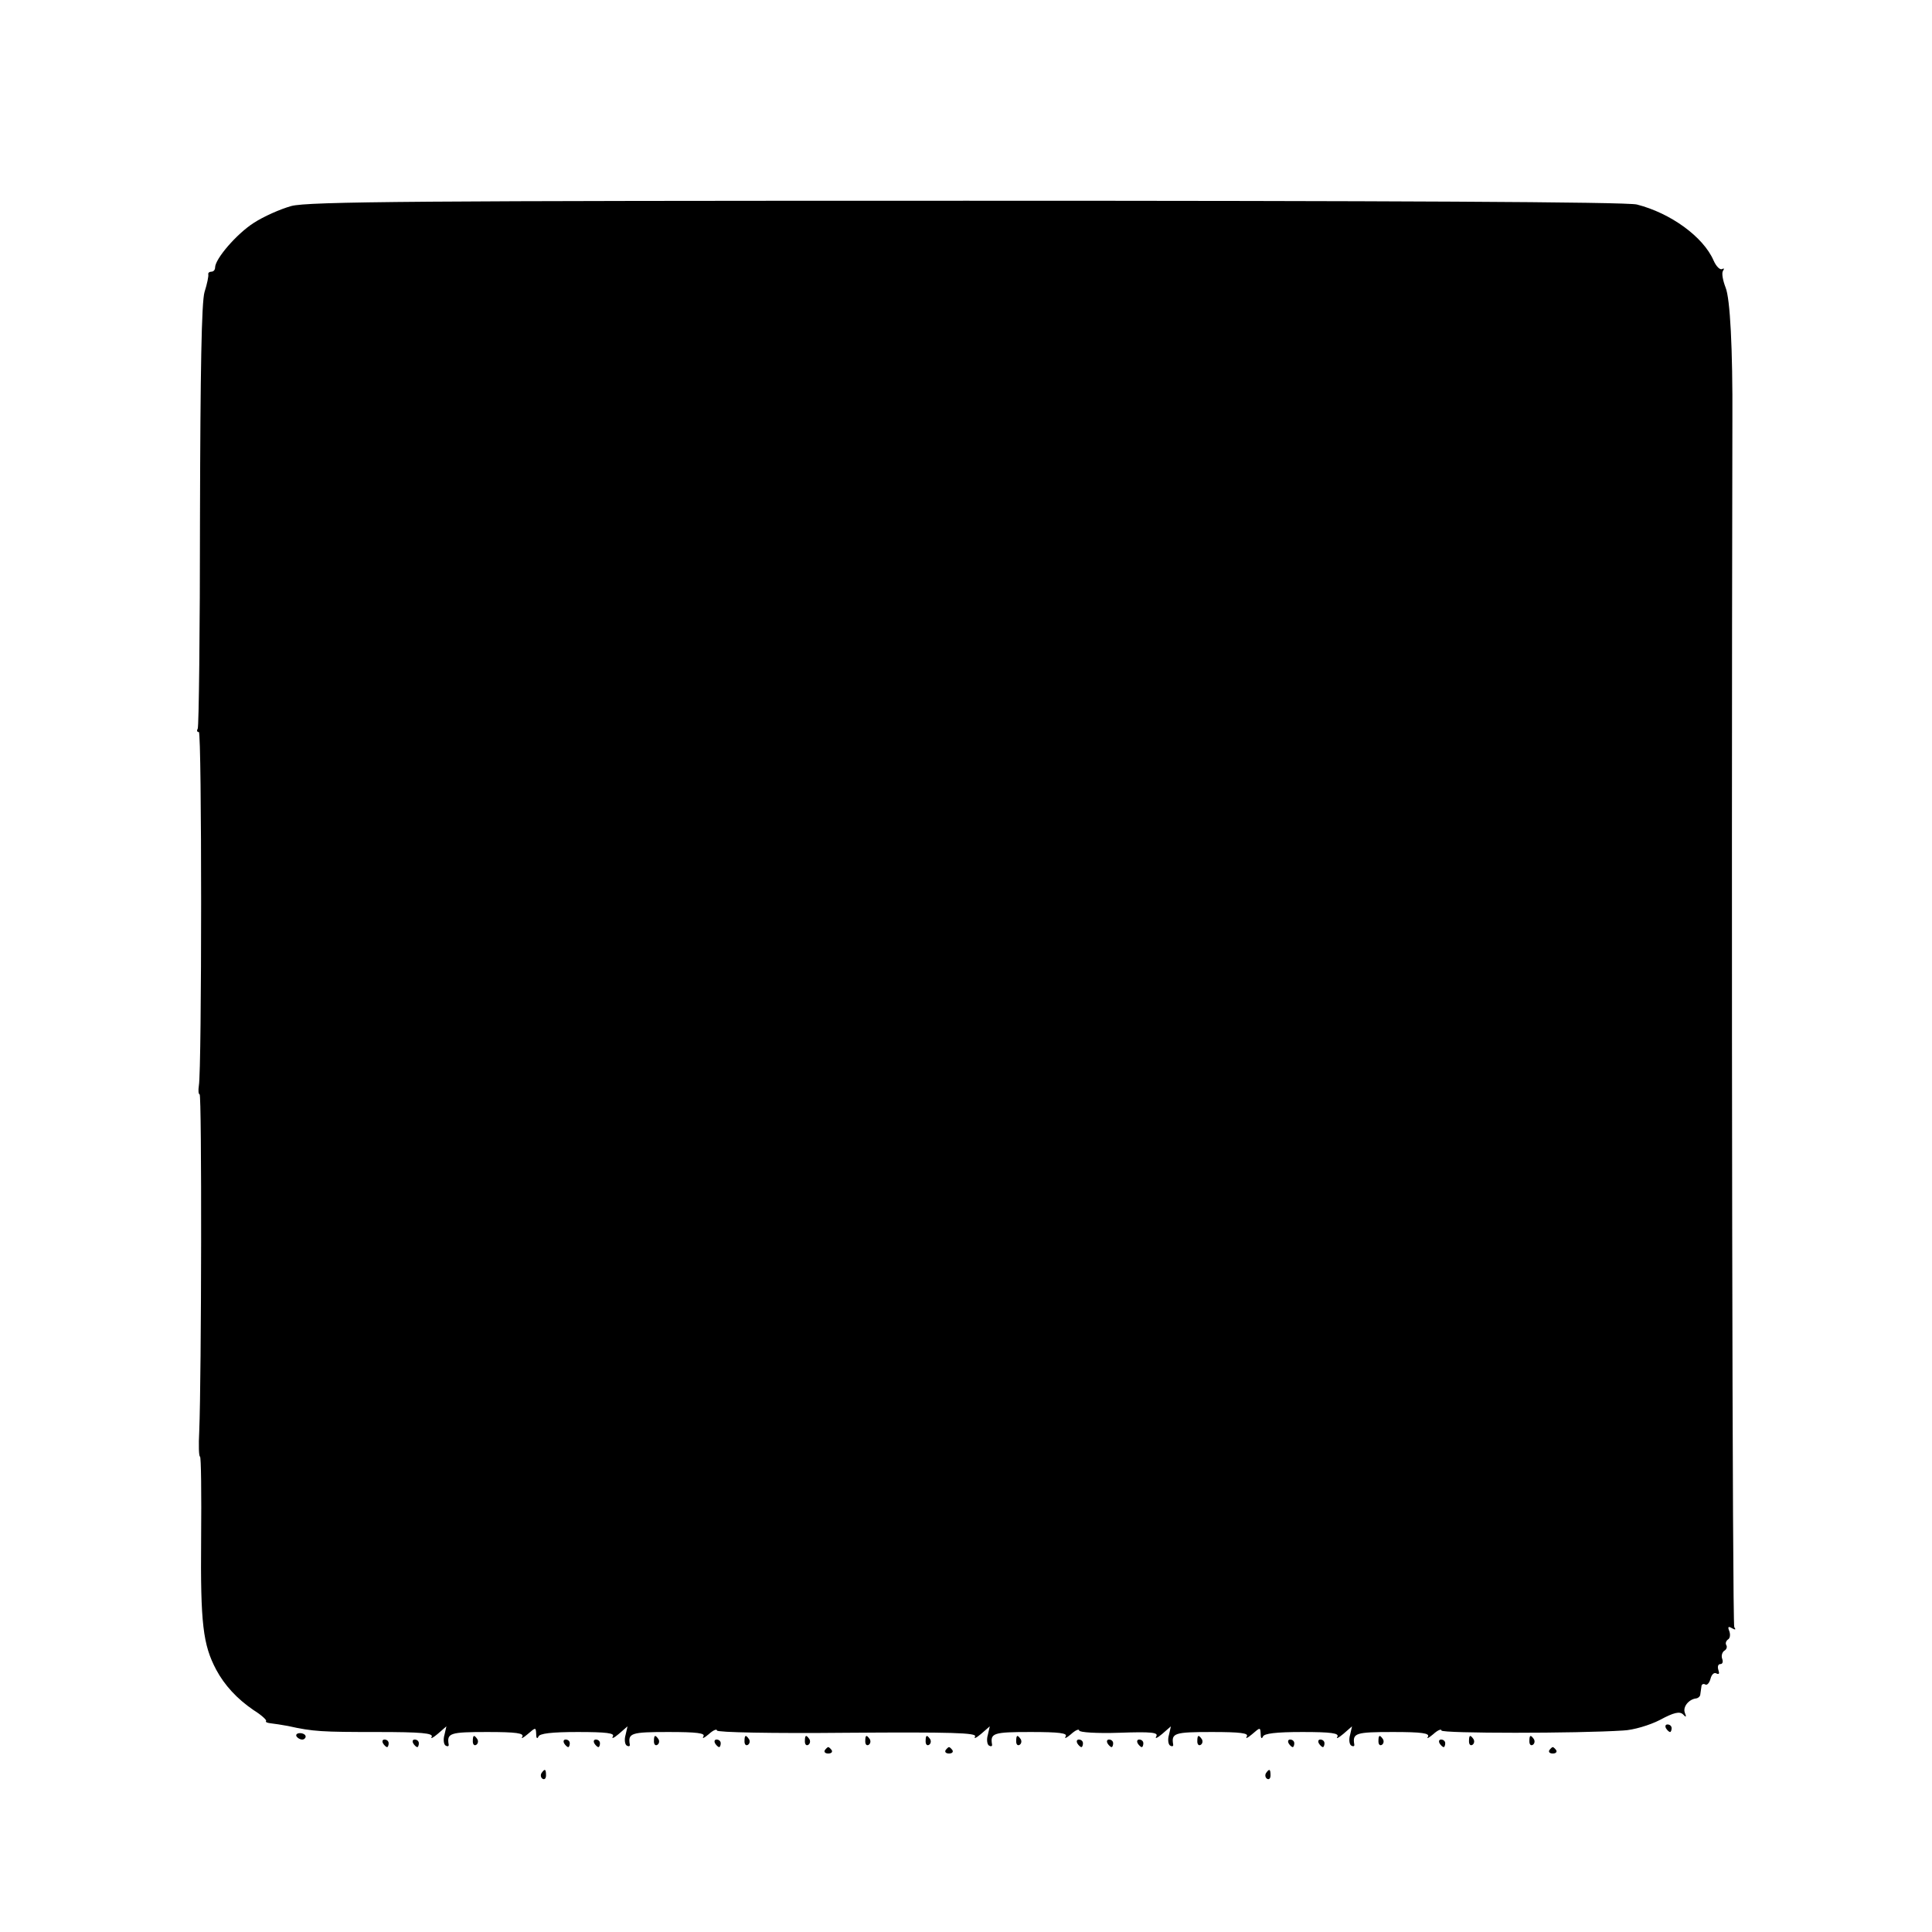 <?xml version="1.0" standalone="no"?>
<!DOCTYPE svg PUBLIC "-//W3C//DTD SVG 20010904//EN"
 "http://www.w3.org/TR/2001/REC-SVG-20010904/DTD/svg10.dtd">
<svg version="1.0" xmlns="http://www.w3.org/2000/svg"
 width="512pt" height="512pt" viewBox="0 0 512 512"
 preserveAspectRatio="xMidYMid meet">
<g transform="translate(0,512) scale(0.1,-0.1)"
fill="#000000" stroke="none">
<path d="M772 4574 c-29 -8 -74 -28 -100 -45 -45 -29 -102 -95 -102 -118 0 -6
-4 -11 -10 -11 -5 0 -9 -3 -8 -7 1 -5 -3 -25 -10 -47 -8 -27 -11 -210 -12
-593 0 -306 -3 -559 -6 -564 -3 -5 -2 -9 3 -9 8 0 8 -894 0 -937 -2 -13 -1
-23 2 -23 6 0 5 -747 -1 -893 -2 -37 -1 -67 2 -67 3 0 4 -99 3 -219 -2 -224 5
-280 40 -346 22 -41 55 -77 99 -107 21 -13 36 -27 33 -29 -2 -3 4 -5 13 -6 9
-1 29 -4 45 -7 67 -15 91 -16 235 -16 119 0 151 -3 146 -13 -4 -6 3 -3 16 8
l23 20 -5 -22 c-4 -13 -2 -26 3 -29 5 -3 9 -2 8 3 -5 30 3 33 102 33 77 0 99
-3 93 -13 -4 -6 2 -3 14 7 22 19 22 19 23 0 0 -11 3 -13 6 -6 3 8 34 12 104
12 77 0 99 -3 93 -12 -4 -7 3 -4 16 7 l23 20 -5 -22 c-4 -13 -2 -26 3 -29 5
-3 9 -2 8 3 -5 30 3 33 102 33 77 0 99 -3 93 -12 -4 -7 2 -4 14 6 12 11 22 15
22 10 0 -5 144 -8 346 -6 276 2 344 0 338 -10 -4 -7 3 -4 16 7 l23 20 -5 -22
c-4 -13 -2 -26 3 -29 5 -3 9 -2 8 3 -5 30 3 33 102 33 77 0 99 -3 93 -12 -4
-7 2 -4 14 6 12 11 22 15 22 10 0 -5 47 -8 106 -6 86 3 105 1 98 -10 -4 -7 3
-4 16 7 l23 20 -5 -22 c-4 -13 -2 -26 3 -29 5 -3 9 -2 8 3 -5 30 3 33 102 33
77 0 99 -3 93 -12 -4 -7 2 -4 14 6 22 19 22 19 23 0 0 -11 3 -13 6 -6 3 8 34
12 104 12 77 0 99 -3 93 -13 -4 -6 3 -3 16 8 l23 20 -5 -22 c-4 -13 -2 -26 3
-29 5 -3 9 -2 8 3 -5 30 3 33 102 33 77 0 99 -3 93 -13 -4 -6 2 -3 14 7 12 11
22 15 22 10 0 -8 361 -8 482 0 26 1 70 14 97 28 37 20 52 23 61 15 8 -9 10 -8
5 4 -6 16 11 36 30 38 6 1 11 6 11 11 1 6 2 15 3 21 0 5 5 8 10 5 5 -3 11 4
14 15 3 12 10 18 16 14 7 -3 8 0 5 9 -3 9 -1 16 5 16 6 0 8 6 5 14 -3 8 0 17
5 21 6 3 9 10 6 15 -3 5 -1 11 4 15 6 3 7 13 4 22 -5 12 -3 14 7 8 9 -5 11 -4
6 3 -5 8 -8 1756 -5 3197 1 192 -6 324 -18 353 -7 18 -11 38 -7 44 4 6 3 8 -2
5 -6 -3 -16 7 -23 23 -27 62 -113 125 -203 148 -24 7 -675 10 -1775 10 -1450
0 -1747 -2 -1791 -14z"/>
<path d="M4415 540 c3 -5 8 -10 11 -10 2 0 4 5 4 10 0 6 -5 10 -11 10 -5 0 -7
-4 -4 -10z"/>
<path d="M786 518 c3 -4 9 -8 15 -8 5 0 9 4 9 8 0 5 -7 9 -15 9 -8 0 -12 -4
-9 -9z"/>
<path d="M1253 505 c0 -8 4 -12 9 -9 5 3 6 10 3 15 -9 13 -12 11 -12 -6z"/>
<path d="M1733 505 c0 -8 4 -12 9 -9 5 3 6 10 3 15 -9 13 -12 11 -12 -6z"/>
<path d="M1973 505 c0 -8 4 -12 9 -9 5 3 6 10 3 15 -9 13 -12 11 -12 -6z"/>
<path d="M2133 505 c0 -8 4 -12 9 -9 5 3 6 10 3 15 -9 13 -12 11 -12 -6z"/>
<path d="M2293 505 c0 -8 4 -12 9 -9 5 3 6 10 3 15 -9 13 -12 11 -12 -6z"/>
<path d="M2453 505 c0 -8 4 -12 9 -9 5 3 6 10 3 15 -9 13 -12 11 -12 -6z"/>
<path d="M2693 505 c0 -8 4 -12 9 -9 5 3 6 10 3 15 -9 13 -12 11 -12 -6z"/>
<path d="M3173 505 c0 -8 4 -12 9 -9 5 3 6 10 3 15 -9 13 -12 11 -12 -6z"/>
<path d="M3653 505 c0 -8 4 -12 9 -9 5 3 6 10 3 15 -9 13 -12 11 -12 -6z"/>
<path d="M3893 505 c0 -8 4 -12 9 -9 5 3 6 10 3 15 -9 13 -12 11 -12 -6z"/>
<path d="M4053 505 c0 -8 4 -12 9 -9 5 3 6 10 3 15 -9 13 -12 11 -12 -6z"/>
<path d="M1015 500 c3 -5 8 -10 11 -10 2 0 4 5 4 10 0 6 -5 10 -11 10 -5 0 -7
-4 -4 -10z"/>
<path d="M1095 500 c3 -5 8 -10 11 -10 2 0 4 5 4 10 0 6 -5 10 -11 10 -5 0 -7
-4 -4 -10z"/>
<path d="M1495 500 c3 -5 8 -10 11 -10 2 0 4 5 4 10 0 6 -5 10 -11 10 -5 0 -7
-4 -4 -10z"/>
<path d="M1575 500 c3 -5 8 -10 11 -10 2 0 4 5 4 10 0 6 -5 10 -11 10 -5 0 -7
-4 -4 -10z"/>
<path d="M1895 500 c3 -5 8 -10 11 -10 2 0 4 5 4 10 0 6 -5 10 -11 10 -5 0 -7
-4 -4 -10z"/>
<path d="M2855 500 c3 -5 8 -10 11 -10 2 0 4 5 4 10 0 6 -5 10 -11 10 -5 0 -7
-4 -4 -10z"/>
<path d="M2935 500 c3 -5 8 -10 11 -10 2 0 4 5 4 10 0 6 -5 10 -11 10 -5 0 -7
-4 -4 -10z"/>
<path d="M3015 500 c3 -5 8 -10 11 -10 2 0 4 5 4 10 0 6 -5 10 -11 10 -5 0 -7
-4 -4 -10z"/>
<path d="M3415 500 c3 -5 8 -10 11 -10 2 0 4 5 4 10 0 6 -5 10 -11 10 -5 0 -7
-4 -4 -10z"/>
<path d="M3495 500 c3 -5 8 -10 11 -10 2 0 4 5 4 10 0 6 -5 10 -11 10 -5 0 -7
-4 -4 -10z"/>
<path d="M3815 500 c3 -5 8 -10 11 -10 2 0 4 5 4 10 0 6 -5 10 -11 10 -5 0 -7
-4 -4 -10z"/>
<path d="M2186 482 c-3 -5 1 -9 9 -9 8 0 12 4 9 9 -3 4 -7 8 -9 8 -2 0 -6 -4
-9 -8z"/>
<path d="M2506 482 c-3 -5 1 -9 9 -9 8 0 12 4 9 9 -3 4 -7 8 -9 8 -2 0 -6 -4
-9 -8z"/>
<path d="M4106 482 c-3 -5 1 -9 9 -9 8 0 12 4 9 9 -3 4 -7 8 -9 8 -2 0 -6 -4
-9 -8z"/>
<path d="M1435 421 c-3 -5 -2 -12 3 -15 5 -3 9 1 9 9 0 17 -3 19 -12 6z"/>
<path d="M3355 421 c-3 -5 -2 -12 3 -15 5 -3 9 1 9 9 0 17 -3 19 -12 6z"/>
</g>
</svg>
